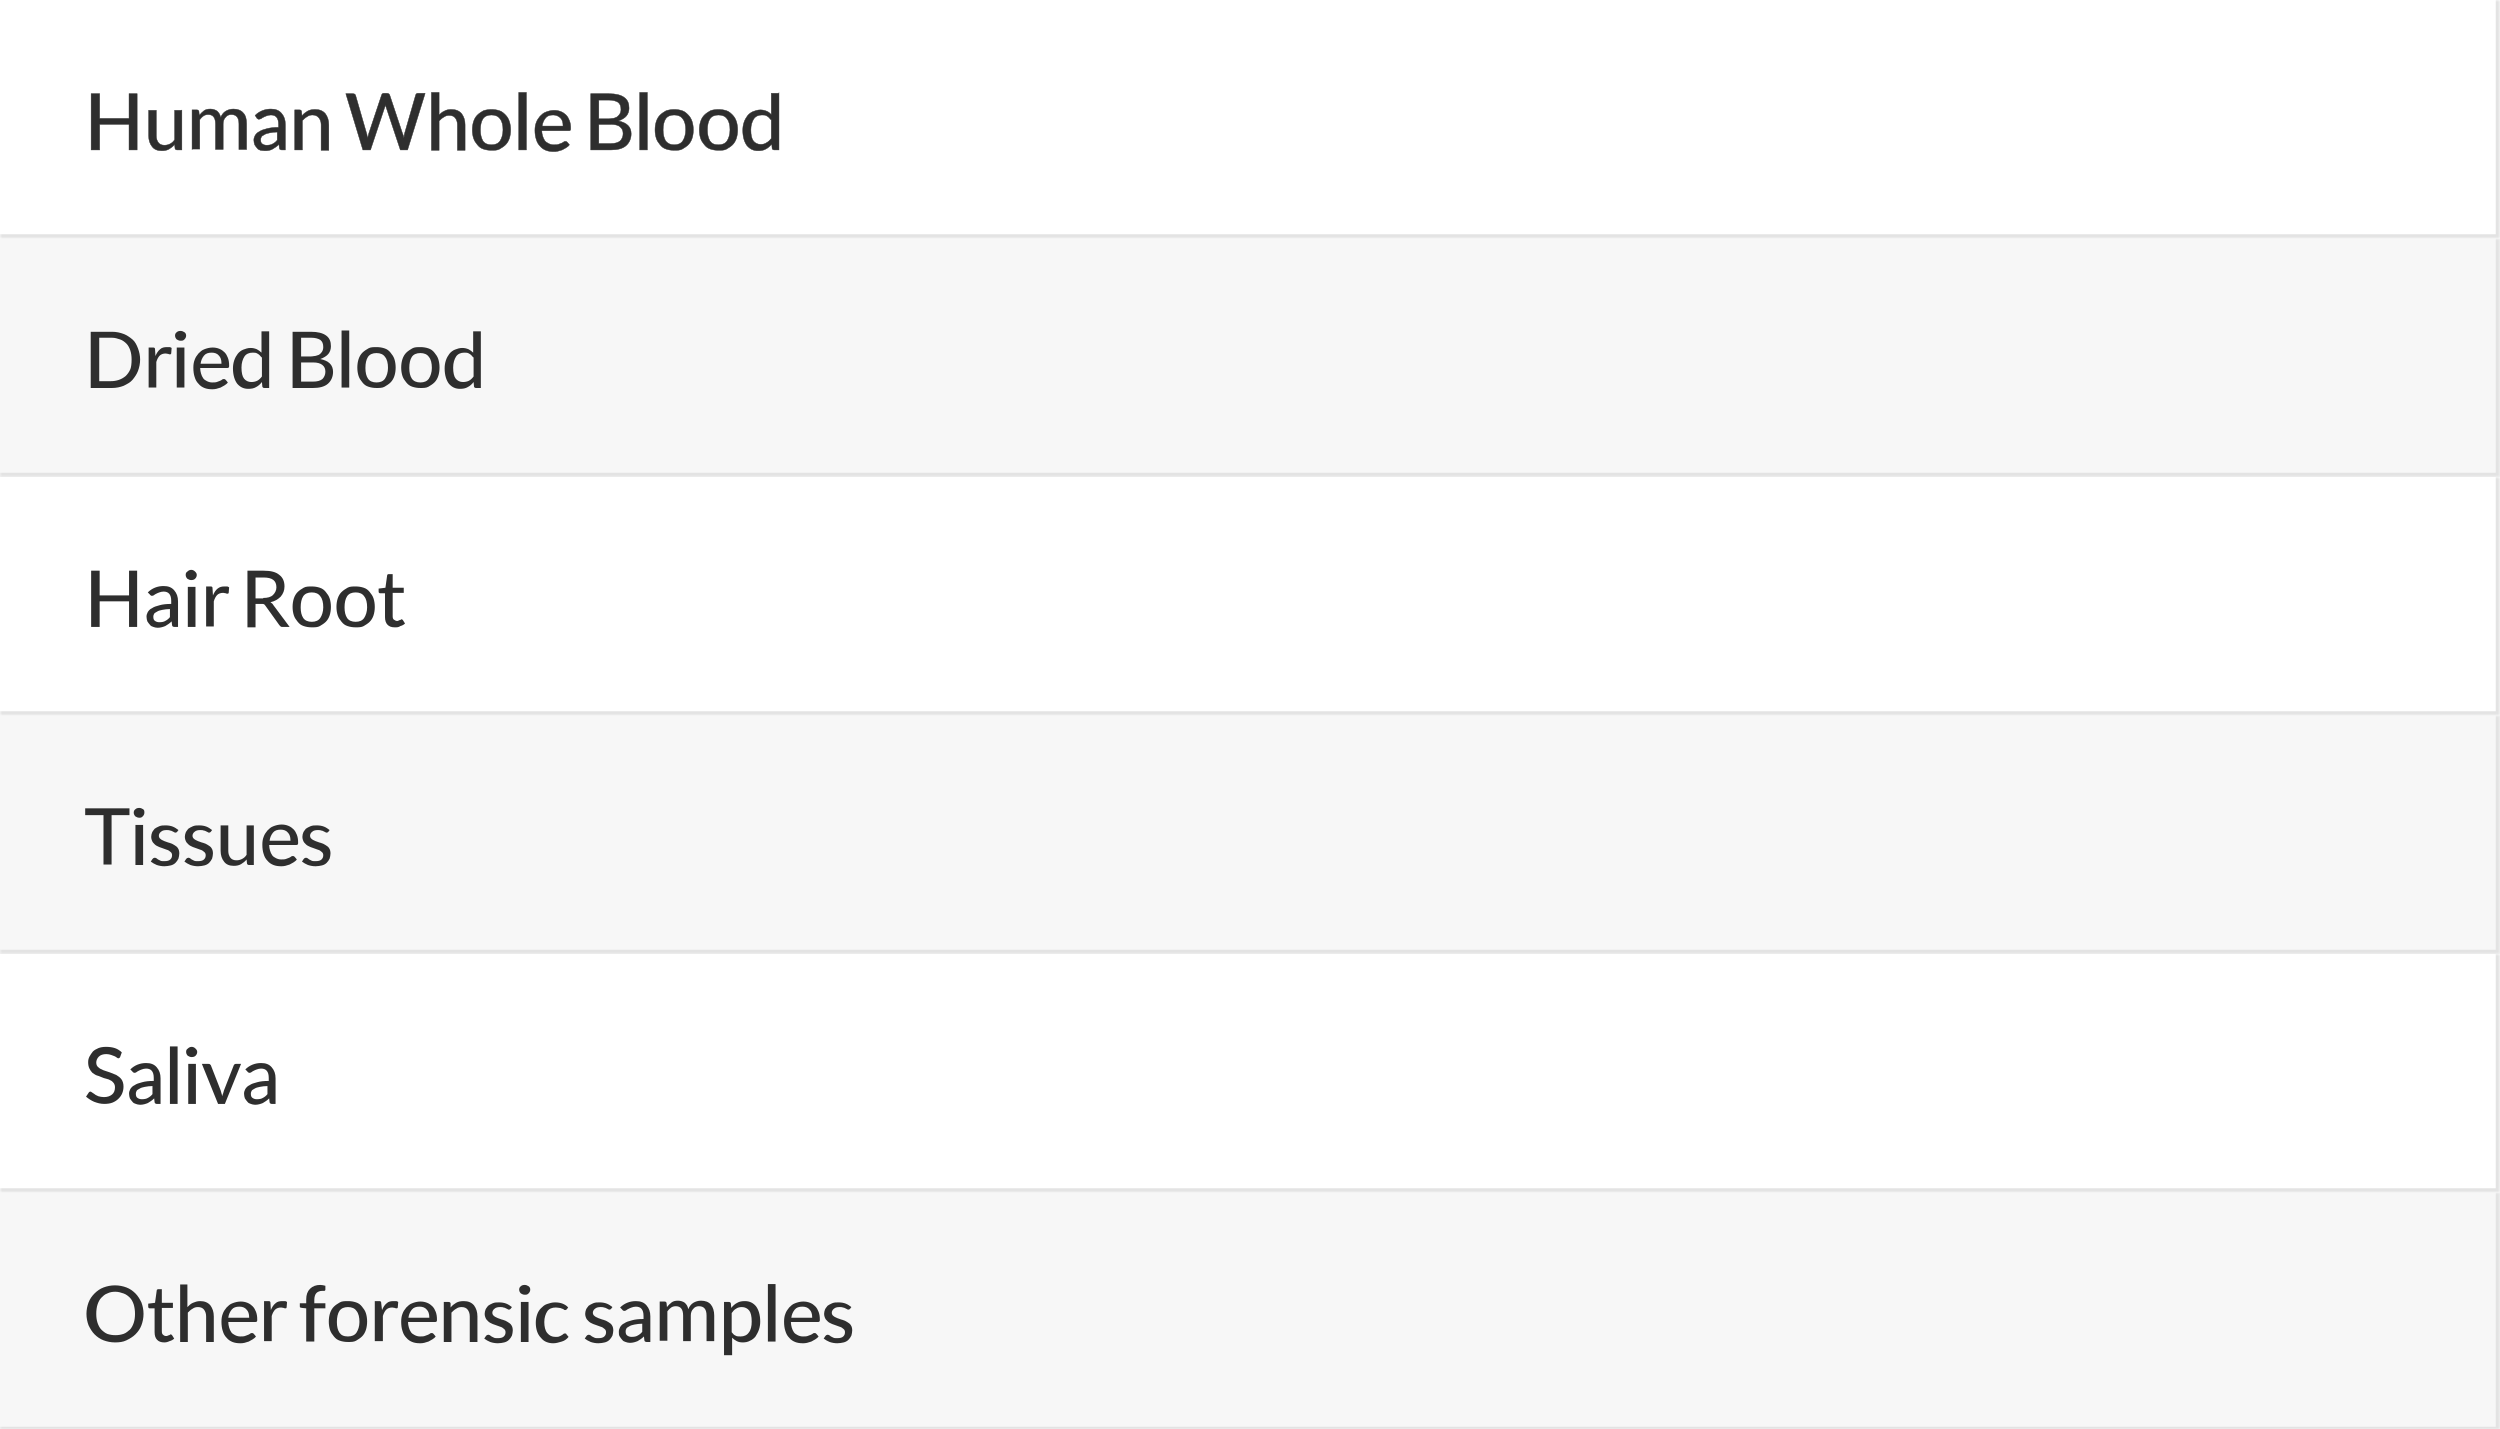 <?xml version="1.0" encoding="utf-8"?>
<!-- Generator: Adobe Illustrator 28.0.0, SVG Export Plug-In . SVG Version: 6.00 Build 0)  -->
<svg version="1.1" id="圖層_1" xmlns="http://www.w3.org/2000/svg" xmlns:xlink="http://www.w3.org/1999/xlink" x="0px" y="0px"
	 viewBox="0 0 587 335.5" style="enable-background:new 0 0 587 335.5;" xml:space="preserve">
<style type="text/css">
	.st0{fill:#FFFFFF;}
	.st1{fill:#FFFFFF;filter:url(#Adobe_OpacityMaskFilter);}
	.st2{mask:url(#path-1-inside-1_31_1763_00000163782045739346479520000002006008751244228744_);fill:#E3E3E3;}
	.st3{fill:#F7F7F7;}
	.st4{fill:#FFFFFF;filter:url(#Adobe_OpacityMaskFilter_00000016075273543736354480000016472439078280695696_);}
	.st5{mask:url(#path-4-inside-2_31_1763_00000152980987687849143080000012690973795725893767_);fill:#E3E3E3;}
	.st6{fill:#2E2E2E;stroke:#2E2E2E;stroke-width:0.1;stroke-miterlimit:10;}
	.st7{fill:#2E2E2E;}
	.st8{fill:#FFFFFF;filter:url(#Adobe_OpacityMaskFilter_00000072992069589690481080000015675193714870963889_);}
	.st9{mask:url(#path-1-inside-1_31_1763_00000044893017623886456720000002599583528879199109_);fill:#E3E3E3;}
	.st10{fill:#FFFFFF;filter:url(#Adobe_OpacityMaskFilter_00000021111760415097438800000017527869345449525909_);}
	.st11{mask:url(#path-4-inside-2_31_1763_00000021109211001424304700000002378783624989789871_);fill:#E3E3E3;}
	.st12{fill:#FFFFFF;filter:url(#Adobe_OpacityMaskFilter_00000112592819393097816890000011787164025163639222_);}
	.st13{mask:url(#path-1-inside-1_31_1763_00000121274735384831301920000007109158940184768957_);fill:#E3E3E3;}
	.st14{fill:#FFFFFF;filter:url(#Adobe_OpacityMaskFilter_00000079447420474807394940000016376174542766728333_);}
	.st15{mask:url(#path-4-inside-2_31_1763_00000106855748400396462870000017854848430935478450_);fill:#E3E3E3;}
</style>
<path class="st0" d="M0,0h587v56H0V0z"/>
<defs>
	<filter id="Adobe_OpacityMaskFilter" filterUnits="userSpaceOnUse" x="0" y="0" width="588" height="57">
		<feColorMatrix  type="matrix" values="1 0 0 0 0  0 1 0 0 0  0 0 1 0 0  0 0 0 1 0"/>
	</filter>
</defs>
<mask maskUnits="userSpaceOnUse" x="0" y="0" width="588" height="57" id="path-1-inside-1_31_1763_00000163782045739346479520000002006008751244228744_">
	<path class="st1" d="M0,0h587v56H0V0z"/>
</mask>
<path class="st2" d="M587,56v1h1v-1H587z M586,0v56h2V0H586z M587,55H0v2h587V55z"/>
<path class="st3" d="M0,56h587v56H0V56z"/>
<defs>
	
		<filter id="Adobe_OpacityMaskFilter_00000140701324395251563700000012060792806380929459_" filterUnits="userSpaceOnUse" x="0" y="56" width="588" height="57">
		<feColorMatrix  type="matrix" values="1 0 0 0 0  0 1 0 0 0  0 0 1 0 0  0 0 0 1 0"/>
	</filter>
</defs>
<mask maskUnits="userSpaceOnUse" x="0" y="56" width="588" height="57" id="path-4-inside-2_31_1763_00000152980987687849143080000012690973795725893767_">
	<path style="fill:#FFFFFF;filter:url(#Adobe_OpacityMaskFilter_00000140701324395251563700000012060792806380929459_);" d="M0,56
		h587v56H0V56z"/>
</mask>
<path class="st5" d="M587,112v1h1v-1H587z M586,56v56h2V56H586z M587,111H0v2h587V111z"/>
<g>
	<path class="st6" d="M32.2,22v13.2h-1.9v-6h-6.9v6h-2V22h2v5.8h6.9V22H32.2z"/>
	<path class="st6" d="M42.7,25.8v9.4h-1.1c-0.3,0-0.4-0.1-0.5-0.3l-0.1-1c-0.4,0.5-0.8,0.8-1.3,1.1c-0.5,0.3-1.1,0.4-1.7,0.4
		c-1,0-1.8-0.3-2.3-1c-0.5-0.6-0.8-1.5-0.8-2.5v-6h1.8v6c0,0.7,0.2,1.2,0.5,1.6s0.8,0.6,1.4,0.6c0.5,0,0.9-0.1,1.3-0.3
		c0.4-0.2,0.8-0.5,1.1-1v-6.9H42.7z"/>
	<path class="st6" d="M45.1,35.2v-9.4h1.1c0.3,0,0.4,0.1,0.5,0.3l0.1,1c0.3-0.4,0.7-0.8,1.1-1.1c0.4-0.3,0.9-0.4,1.5-0.4
		c0.6,0,1.2,0.2,1.6,0.5c0.4,0.4,0.7,0.8,0.8,1.5c0.3-0.7,0.7-1.2,1.2-1.5c0.5-0.3,1.1-0.5,1.8-0.5c1,0,1.8,0.3,2.3,0.9
		c0.6,0.6,0.8,1.5,0.8,2.6v6h-1.8v-6c0-1.5-0.6-2.2-1.8-2.2c-0.5,0-1,0.2-1.3,0.6c-0.4,0.4-0.6,0.9-0.6,1.6v6h-1.8v-6
		c0-1.5-0.6-2.2-1.7-2.2c-0.4,0-0.8,0.1-1.1,0.3c-0.3,0.2-0.6,0.5-0.9,0.9v6.9H45.1z"/>
	<path class="st6" d="M59.9,27.1c1-1,2.3-1.5,3.7-1.5c1.1,0,1.9,0.3,2.5,1c0.6,0.7,0.9,1.5,0.9,2.6v6h-0.8c-0.2,0-0.3,0-0.4-0.1
		c-0.1,0-0.2-0.2-0.2-0.3l-0.1-0.9c-0.5,0.5-1,0.8-1.5,1.1s-1.1,0.4-1.8,0.4c-0.4,0-0.7-0.1-1-0.1c-0.3-0.1-0.6-0.2-0.8-0.5
		c-0.2-0.2-0.4-0.5-0.6-0.8c-0.1-0.3-0.2-0.7-0.2-1.1c0-0.4,0.1-0.7,0.3-1.1c0.2-0.3,0.5-0.7,1-0.9c0.4-0.3,1-0.5,1.8-0.7
		s1.6-0.3,2.7-0.3v-0.7c0-1.5-0.6-2.2-1.8-2.2c-0.4,0-0.7,0.1-1,0.2c-0.3,0.1-0.5,0.2-0.7,0.3c-0.2,0.1-0.4,0.2-0.5,0.3
		S60.9,28,60.8,28c-0.1,0-0.2,0-0.3-0.1s-0.2-0.1-0.2-0.2L59.9,27.1z M65.2,31c-0.7,0-1.4,0.1-1.9,0.2s-0.9,0.2-1.2,0.4
		c-0.3,0.2-0.6,0.3-0.7,0.5c-0.1,0.2-0.2,0.4-0.2,0.7c0,0.5,0.1,0.8,0.4,1c0.3,0.2,0.6,0.3,1,0.3c0.6,0,1.1-0.1,1.4-0.3
		c0.4-0.2,0.8-0.5,1.1-0.9V31z"/>
	<path class="st6" d="M70.9,27.2c0.4-0.5,0.8-0.8,1.3-1.1s1.1-0.4,1.8-0.4c1,0,1.8,0.3,2.4,1c0.5,0.7,0.8,1.5,0.8,2.6v6h-1.8v-6
		c0-0.7-0.2-1.2-0.5-1.6S74.1,27,73.4,27c-0.5,0-0.9,0.1-1.3,0.4c-0.4,0.2-0.8,0.6-1.1,0.9v6.9h-1.8v-9.4h1.1c0.3,0,0.4,0.1,0.5,0.3
		L70.9,27.2z"/>
	<path class="st6" d="M99.8,22l-4.1,13.2H94l-3.3-9.9c0-0.1-0.1-0.2-0.1-0.3s-0.1-0.2-0.1-0.4c0,0.1-0.1,0.2-0.1,0.4
		c0,0.1-0.1,0.2-0.1,0.3l-3.3,9.9h-1.8L81.2,22h1.6c0.4,0,0.6,0.1,0.7,0.4l2.6,9c0.1,0.2,0.1,0.4,0.1,0.5s0.1,0.4,0.1,0.6
		c0.1-0.4,0.2-0.8,0.3-1.2l3-9c0-0.1,0.1-0.2,0.2-0.3c0.1-0.1,0.3-0.1,0.4-0.1h0.6c0.3,0,0.6,0.1,0.7,0.4l3,9
		c0.1,0.2,0.1,0.3,0.2,0.5s0.1,0.4,0.1,0.6c0.1-0.2,0.1-0.4,0.1-0.6s0.1-0.4,0.1-0.5l2.6-9c0-0.1,0.1-0.2,0.2-0.3
		c0.1-0.1,0.3-0.1,0.4-0.1H99.8z"/>
	<path class="st6" d="M103,27.1c0.4-0.4,0.8-0.8,1.3-1c0.5-0.3,1-0.4,1.7-0.4c1,0,1.8,0.3,2.4,1c0.5,0.7,0.8,1.5,0.8,2.6v6h-1.8v-6
		c0-0.7-0.2-1.2-0.5-1.6s-0.8-0.6-1.4-0.6c-0.5,0-0.9,0.1-1.3,0.4c-0.4,0.2-0.8,0.6-1.1,0.9v6.9h-1.8V21.7h1.8V27.1z"/>
	<path class="st6" d="M115.4,25.7c0.7,0,1.3,0.1,1.9,0.3c0.6,0.2,1,0.6,1.4,1s0.7,0.9,0.9,1.5s0.3,1.3,0.3,2c0,0.7-0.1,1.4-0.3,2
		s-0.5,1.1-0.9,1.5s-0.9,0.7-1.4,1s-1.2,0.3-1.9,0.3c-0.7,0-1.3-0.1-1.9-0.3s-1-0.5-1.4-1s-0.7-0.9-0.9-1.5c-0.2-0.6-0.3-1.3-0.3-2
		c0-0.7,0.1-1.4,0.3-2c0.2-0.6,0.5-1.1,0.9-1.5s0.9-0.7,1.4-1C114.1,25.8,114.7,25.7,115.4,25.7z M115.4,34c0.9,0,1.6-0.3,2-0.9
		c0.4-0.6,0.7-1.5,0.7-2.6c0-1.1-0.2-2-0.7-2.6c-0.4-0.6-1.1-0.9-2-0.9c-0.9,0-1.6,0.3-2,0.9c-0.4,0.6-0.6,1.5-0.6,2.6
		c0,1.1,0.2,1.9,0.6,2.6C113.8,33.7,114.5,34,115.4,34z"/>
	<path class="st6" d="M123.6,21.7v13.5h-1.8V21.7H123.6z"/>
	<path class="st6" d="M127.2,30.6c0,0.5,0.1,0.9,0.2,1.3c0.1,0.4,0.3,0.8,0.5,1.1c0.2,0.3,0.5,0.5,0.9,0.7c0.4,0.2,0.8,0.3,1.2,0.3
		c0.4,0,0.8,0,1.1-0.1c0.3-0.1,0.6-0.2,0.8-0.3c0.2-0.1,0.4-0.2,0.5-0.3c0.1-0.1,0.3-0.1,0.4-0.1c0.2,0,0.3,0.1,0.4,0.2l0.5,0.6
		c-0.2,0.3-0.5,0.5-0.8,0.7c-0.3,0.2-0.6,0.3-0.9,0.5c-0.3,0.1-0.7,0.2-1,0.3c-0.4,0.1-0.7,0.1-1,0.1c-0.7,0-1.3-0.1-1.8-0.3
		c-0.5-0.2-1-0.5-1.4-1c-0.4-0.4-0.7-0.9-0.9-1.6c-0.2-0.6-0.3-1.3-0.3-2.1c0-0.7,0.1-1.3,0.3-1.8c0.2-0.6,0.5-1,0.9-1.5
		c0.4-0.4,0.8-0.8,1.4-1c0.5-0.2,1.2-0.4,1.9-0.4c0.6,0,1.1,0.1,1.6,0.3c0.5,0.2,0.9,0.5,1.2,0.8c0.4,0.4,0.6,0.8,0.8,1.3
		c0.2,0.5,0.3,1.1,0.3,1.8c0,0.3,0,0.4-0.1,0.5c-0.1,0.1-0.2,0.1-0.3,0.1H127.2z M132.2,29.5c0-0.8-0.2-1.4-0.6-1.8s-1-0.7-1.7-0.7
		c-0.8,0-1.4,0.2-1.8,0.7c-0.4,0.5-0.7,1.1-0.8,1.9H132.2z"/>
	<path class="st6" d="M143,22c1.6,0,2.8,0.3,3.6,0.9c0.8,0.6,1.1,1.4,1.1,2.5c0,0.7-0.2,1.3-0.6,1.8s-1.1,0.9-1.9,1.2
		c2,0.4,3,1.4,3,3c0,1.1-0.4,2.1-1.2,2.8c-0.8,0.7-2,1-3.5,1h-4.8V22H143z M140.6,23.5v4.4h1.9c0.4,0,0.8,0,1.2-0.1
		c0.4,0,0.7-0.1,1.1-0.3c0.3-0.2,0.5-0.4,0.7-0.7c0.2-0.3,0.3-0.7,0.3-1.1c0-0.8-0.2-1.3-0.7-1.7c-0.5-0.3-1.2-0.5-2.1-0.5H140.6z
		 M143.4,33.7c1,0,1.7-0.2,2.2-0.6c0.4-0.4,0.7-1,0.7-1.7c0-0.7-0.2-1.2-0.7-1.6c-0.4-0.4-1.2-0.6-2.2-0.6h-2.8v4.5H143.4z"/>
	<path class="st6" d="M152,21.7v13.5h-1.8V21.7H152z"/>
	<path class="st6" d="M158.3,25.7c0.7,0,1.3,0.1,1.9,0.3c0.6,0.2,1,0.6,1.4,1s0.7,0.9,0.9,1.5s0.3,1.3,0.3,2c0,0.7-0.1,1.4-0.3,2
		s-0.5,1.1-0.9,1.5s-0.9,0.7-1.4,1s-1.2,0.3-1.9,0.3c-0.7,0-1.3-0.1-1.9-0.3s-1-0.5-1.4-1s-0.7-0.9-0.9-1.5c-0.2-0.6-0.3-1.3-0.3-2
		c0-0.7,0.1-1.4,0.3-2c0.2-0.6,0.5-1.1,0.9-1.5s0.9-0.7,1.4-1C157,25.8,157.7,25.7,158.3,25.7z M158.3,34c0.9,0,1.6-0.3,2-0.9
		c0.4-0.6,0.7-1.5,0.7-2.6c0-1.1-0.2-2-0.7-2.6c-0.4-0.6-1.1-0.9-2-0.9c-0.9,0-1.6,0.3-2,0.9c-0.4,0.6-0.6,1.5-0.6,2.6
		c0,1.1,0.2,1.9,0.6,2.6C156.8,33.7,157.4,34,158.3,34z"/>
	<path class="st6" d="M168.7,25.7c0.7,0,1.3,0.1,1.9,0.3c0.6,0.2,1,0.6,1.4,1s0.7,0.9,0.9,1.5s0.3,1.3,0.3,2c0,0.7-0.1,1.4-0.3,2
		s-0.5,1.1-0.9,1.5s-0.9,0.7-1.4,1s-1.2,0.3-1.9,0.3c-0.7,0-1.3-0.1-1.9-0.3s-1-0.5-1.4-1s-0.7-0.9-0.9-1.5c-0.2-0.6-0.3-1.3-0.3-2
		c0-0.7,0.1-1.4,0.3-2c0.2-0.6,0.5-1.1,0.9-1.5s0.9-0.7,1.4-1C167.3,25.8,168,25.7,168.7,25.7z M168.7,34c0.9,0,1.6-0.3,2-0.9
		c0.4-0.6,0.7-1.5,0.7-2.6c0-1.1-0.2-2-0.7-2.6c-0.4-0.6-1.1-0.9-2-0.9c-0.9,0-1.6,0.3-2,0.9c-0.4,0.6-0.6,1.5-0.6,2.6
		c0,1.1,0.2,1.9,0.6,2.6C167.1,33.7,167.7,34,168.7,34z"/>
	<path class="st6" d="M182.9,21.7l0,13.5h-1.1c-0.3,0-0.4-0.1-0.5-0.3l-0.1-1.1c-0.4,0.5-0.8,0.9-1.4,1.2c-0.5,0.3-1.1,0.4-1.8,0.4
		c-1.1,0-1.9-0.4-2.6-1.2c-0.6-0.8-1-2-1-3.6c0-0.7,0.1-1.3,0.3-1.9c0.2-0.6,0.5-1.1,0.8-1.5s0.8-0.8,1.3-1s1.1-0.4,1.7-0.4
		c0.6,0,1,0.1,1.5,0.3s0.8,0.5,1.1,0.8l0-5H182.9z M181,28.1c-0.3-0.4-0.6-0.7-1-0.9c-0.3-0.2-0.7-0.2-1.1-0.2
		c-0.8,0-1.5,0.3-1.9,0.9c-0.4,0.6-0.7,1.5-0.7,2.6c0,1.2,0.2,2.1,0.6,2.6c0.4,0.5,1,0.8,1.7,0.8c0.5,0,1-0.1,1.4-0.4
		c0.4-0.2,0.8-0.6,1.1-1V28.1z"/>
</g>
<g>
	<path class="st7" d="M32.9,84.4c0,1-0.2,1.9-0.5,2.7c-0.3,0.8-0.8,1.5-1.3,2.1s-1.3,1-2.1,1.4c-0.8,0.3-1.7,0.5-2.7,0.5h-5V77.9h5
		c1,0,1.9,0.2,2.7,0.5s1.5,0.8,2.1,1.3s1,1.3,1.3,2.1C32.7,82.6,32.9,83.5,32.9,84.4z M30.9,84.4c0-0.8-0.1-1.5-0.3-2.1
		s-0.5-1.2-0.9-1.6s-0.9-0.8-1.5-1c-0.6-0.2-1.2-0.4-1.9-0.4h-3v10.2H26c0.7,0,1.3-0.1,1.9-0.3c0.6-0.2,1.1-0.5,1.6-0.9
		c0.4-0.4,0.8-0.9,1.1-1.6C30.8,86.2,30.9,85.4,30.9,84.4z"/>
	<path class="st7" d="M36.5,83.6c0.3-0.7,0.6-1.2,1.1-1.6c0.4-0.4,1-0.5,1.6-0.5c0.2,0,0.4,0,0.6,0c0.2,0,0.3,0.1,0.5,0.2l-0.1,1.3
		c-0.1,0.2-0.1,0.2-0.3,0.2c-0.1,0-0.2,0-0.4-0.1c-0.2,0-0.4-0.1-0.6-0.1c-0.6,0-1.1,0.2-1.4,0.5c-0.3,0.3-0.6,0.8-0.8,1.5V91h-1.8
		v-9.4h1c0.2,0,0.3,0,0.4,0.1s0.1,0.2,0.1,0.3L36.5,83.6z"/>
	<path class="st7" d="M43.7,78.8c0,0.3-0.1,0.6-0.4,0.9S42.8,80,42.4,80c-0.3,0-0.6-0.1-0.9-0.3c-0.2-0.2-0.4-0.5-0.4-0.9
		c0-0.3,0.1-0.6,0.4-0.8c0.2-0.2,0.5-0.3,0.9-0.3c0.3,0,0.6,0.1,0.9,0.3S43.7,78.5,43.7,78.8z M43.3,81.7V91h-1.8v-9.4H43.3z"/>
	<path class="st7" d="M47,86.4c0,0.5,0.1,0.9,0.2,1.3c0.1,0.4,0.3,0.8,0.5,1.1c0.2,0.3,0.5,0.5,0.9,0.7c0.4,0.2,0.8,0.3,1.2,0.3
		c0.4,0,0.8,0,1.1-0.1c0.3-0.1,0.6-0.2,0.8-0.3c0.2-0.1,0.4-0.2,0.5-0.3c0.1-0.1,0.3-0.1,0.4-0.1c0.2,0,0.3,0.1,0.4,0.2l0.5,0.6
		c-0.2,0.3-0.5,0.5-0.8,0.7c-0.3,0.2-0.6,0.3-0.9,0.5c-0.3,0.1-0.7,0.2-1,0.3c-0.4,0.1-0.7,0.1-1,0.1c-0.7,0-1.3-0.1-1.8-0.3
		c-0.5-0.2-1-0.5-1.4-1c-0.4-0.4-0.7-0.9-0.9-1.6c-0.2-0.6-0.3-1.3-0.3-2.2c0-0.7,0.1-1.3,0.3-1.8c0.2-0.6,0.5-1,0.9-1.5
		c0.4-0.4,0.8-0.8,1.4-1c0.5-0.2,1.2-0.4,1.9-0.4c0.6,0,1.1,0.1,1.6,0.3c0.5,0.2,0.9,0.5,1.2,0.8c0.4,0.4,0.6,0.8,0.8,1.3
		c0.2,0.5,0.3,1.1,0.3,1.8c0,0.3,0,0.4-0.1,0.5c-0.1,0.1-0.2,0.1-0.3,0.1H47z M52,85.3c0-0.8-0.2-1.4-0.6-1.8
		c-0.4-0.5-1-0.7-1.7-0.7c-0.8,0-1.4,0.2-1.8,0.7c-0.4,0.5-0.7,1.1-0.8,1.9H52z"/>
	<path class="st7" d="M63.2,77.6l0,13.5h-1.1c-0.3,0-0.4-0.1-0.5-0.3l-0.1-1.1c-0.4,0.5-0.8,0.9-1.4,1.2c-0.5,0.3-1.1,0.4-1.8,0.4
		c-1.1,0-1.9-0.4-2.6-1.2c-0.6-0.8-1-2-1-3.6c0-0.7,0.1-1.3,0.3-1.9c0.2-0.6,0.5-1.1,0.8-1.5c0.3-0.4,0.8-0.8,1.3-1
		c0.5-0.2,1.1-0.4,1.7-0.4c0.6,0,1,0.1,1.5,0.3c0.4,0.2,0.8,0.5,1.1,0.8l0-5H63.2z M61.4,83.9c-0.3-0.4-0.6-0.7-1-0.9
		c-0.3-0.2-0.7-0.2-1.1-0.2c-0.8,0-1.5,0.3-1.9,0.9c-0.4,0.6-0.7,1.5-0.7,2.6c0,1.2,0.2,2.1,0.6,2.6c0.4,0.5,1,0.8,1.7,0.8
		c0.5,0,1-0.1,1.4-0.3c0.4-0.2,0.8-0.6,1.1-1V83.9z"/>
	<path class="st7" d="M73,77.9c1.6,0,2.8,0.3,3.6,0.9c0.8,0.6,1.1,1.4,1.1,2.5c0,0.7-0.2,1.3-0.6,1.8s-1.1,0.9-1.9,1.2
		c2,0.4,3,1.4,3,3c0,1.1-0.4,2.1-1.2,2.8c-0.8,0.7-2,1-3.5,1h-4.8V77.9H73z M70.7,79.3v4.4h1.9c0.4,0,0.8,0,1.2-0.1
		c0.4,0,0.7-0.2,1.1-0.3c0.3-0.2,0.5-0.4,0.7-0.7c0.2-0.3,0.3-0.7,0.3-1.1c0-0.8-0.2-1.3-0.7-1.7c-0.5-0.3-1.2-0.5-2.1-0.5H70.7z
		 M73.5,89.6c1,0,1.7-0.2,2.2-0.6c0.4-0.4,0.7-1,0.7-1.7c0-0.7-0.2-1.2-0.7-1.6s-1.2-0.6-2.2-0.6h-2.8v4.5H73.5z"/>
	<path class="st7" d="M82,77.6V91h-1.8V77.6H82z"/>
	<path class="st7" d="M88.4,81.5c0.7,0,1.3,0.1,1.9,0.3s1,0.5,1.4,1s0.7,0.9,0.9,1.5c0.2,0.6,0.3,1.3,0.3,2c0,0.7-0.1,1.4-0.3,2
		c-0.2,0.6-0.5,1.1-0.9,1.5s-0.9,0.7-1.4,1s-1.2,0.3-1.9,0.3c-0.7,0-1.3-0.1-1.9-0.3s-1-0.5-1.4-1s-0.7-0.9-0.9-1.5
		c-0.2-0.6-0.3-1.3-0.3-2c0-0.7,0.1-1.4,0.3-2c0.2-0.6,0.5-1.1,0.9-1.5s0.9-0.7,1.4-1S87.7,81.5,88.4,81.5z M88.4,89.8
		c0.9,0,1.6-0.3,2-0.9c0.4-0.6,0.7-1.5,0.7-2.5c0-1.1-0.2-2-0.7-2.6c-0.4-0.6-1.1-0.9-2-0.9c-0.9,0-1.6,0.3-2,0.9
		c-0.4,0.6-0.6,1.5-0.6,2.6c0,1.1,0.2,1.9,0.6,2.5C86.8,89.5,87.5,89.8,88.4,89.8z"/>
	<path class="st7" d="M98.7,81.5c0.7,0,1.3,0.1,1.9,0.3s1,0.5,1.4,1s0.7,0.9,0.9,1.5c0.2,0.6,0.3,1.3,0.3,2c0,0.7-0.1,1.4-0.3,2
		c-0.2,0.6-0.5,1.1-0.9,1.5s-0.9,0.7-1.4,1s-1.2,0.3-1.9,0.3c-0.7,0-1.3-0.1-1.9-0.3s-1-0.5-1.4-1s-0.7-0.9-0.9-1.5
		c-0.2-0.6-0.3-1.3-0.3-2c0-0.7,0.1-1.4,0.3-2c0.2-0.6,0.5-1.1,0.9-1.5s0.9-0.7,1.4-1S98,81.5,98.7,81.5z M98.7,89.8
		c0.9,0,1.6-0.3,2-0.9c0.4-0.6,0.7-1.5,0.7-2.5c0-1.1-0.2-2-0.7-2.6c-0.4-0.6-1.1-0.9-2-0.9c-0.9,0-1.6,0.3-2,0.9
		c-0.4,0.6-0.6,1.5-0.6,2.6c0,1.1,0.2,1.9,0.6,2.5C97.1,89.5,97.8,89.8,98.7,89.8z"/>
	<path class="st7" d="M112.9,77.6l0,13.5h-1.1c-0.3,0-0.4-0.1-0.5-0.3l-0.1-1.1c-0.4,0.5-0.8,0.9-1.4,1.2c-0.5,0.3-1.1,0.4-1.8,0.4
		c-1.1,0-1.9-0.4-2.6-1.2c-0.6-0.8-1-2-1-3.6c0-0.7,0.1-1.3,0.3-1.9c0.2-0.6,0.5-1.1,0.8-1.5c0.3-0.4,0.8-0.8,1.3-1
		c0.5-0.2,1.1-0.4,1.7-0.4c0.6,0,1,0.1,1.5,0.3c0.4,0.2,0.8,0.5,1.1,0.8l0-5H112.9z M111.1,83.9c-0.3-0.4-0.6-0.7-1-0.9
		c-0.3-0.2-0.7-0.2-1.1-0.2c-0.8,0-1.5,0.3-1.9,0.9c-0.4,0.6-0.7,1.5-0.7,2.6c0,1.2,0.2,2.1,0.6,2.6c0.4,0.5,1,0.8,1.7,0.8
		c0.5,0,1-0.1,1.4-0.3c0.4-0.2,0.8-0.6,1.1-1V83.9z"/>
</g>
<path class="st0" d="M0,112h587v56H0V112z"/>
<defs>
	
		<filter id="Adobe_OpacityMaskFilter_00000170968233038779949570000004405019013891990432_" filterUnits="userSpaceOnUse" x="0" y="112" width="588" height="57">
		<feColorMatrix  type="matrix" values="1 0 0 0 0  0 1 0 0 0  0 0 1 0 0  0 0 0 1 0"/>
	</filter>
</defs>
<mask maskUnits="userSpaceOnUse" x="0" y="112" width="588" height="57" id="path-1-inside-1_31_1763_00000044893017623886456720000002599583528879199109_">
	<path style="fill:#FFFFFF;filter:url(#Adobe_OpacityMaskFilter_00000170968233038779949570000004405019013891990432_);" d="M0,112
		h587v56H0V112z"/>
</mask>
<path class="st9" d="M587,168v1h1v-1H587z M586,112v56h2v-56H586z M587,167H0v2h587V167z"/>
<path class="st3" d="M0,168h587v56H0V168z"/>
<defs>
	
		<filter id="Adobe_OpacityMaskFilter_00000047054092532045983790000001011750332459731102_" filterUnits="userSpaceOnUse" x="0" y="168" width="588" height="57">
		<feColorMatrix  type="matrix" values="1 0 0 0 0  0 1 0 0 0  0 0 1 0 0  0 0 0 1 0"/>
	</filter>
</defs>
<mask maskUnits="userSpaceOnUse" x="0" y="168" width="588" height="57" id="path-4-inside-2_31_1763_00000021109211001424304700000002378783624989789871_">
	<path style="fill:#FFFFFF;filter:url(#Adobe_OpacityMaskFilter_00000047054092532045983790000001011750332459731102_);" d="M0,168
		h587v56H0V168z"/>
</mask>
<path class="st11" d="M587,224v1h1v-1H587z M586,168v56h2v-56H586z M587,223H0v2h587V223z"/>
<g>
	<path class="st7" d="M32.2,134v13.2h-1.9v-6h-6.9v6h-2V134h2v5.8h6.9V134H32.2z"/>
	<path class="st7" d="M34.7,139.1c1-1,2.3-1.5,3.7-1.5c1.1,0,1.9,0.3,2.5,1c0.6,0.7,0.9,1.5,0.9,2.6v6h-0.8c-0.2,0-0.3,0-0.4-0.1
		c-0.1,0-0.2-0.2-0.2-0.3l-0.1-0.9c-0.5,0.5-1,0.8-1.5,1.1c-0.5,0.2-1.1,0.4-1.8,0.4c-0.4,0-0.7-0.1-1-0.2c-0.3-0.1-0.6-0.2-0.8-0.5
		c-0.2-0.2-0.4-0.5-0.6-0.8c-0.1-0.3-0.2-0.7-0.2-1.1c0-0.4,0.1-0.7,0.3-1.1c0.2-0.3,0.5-0.7,1-0.9c0.4-0.3,1-0.5,1.8-0.7
		c0.7-0.2,1.6-0.3,2.7-0.3v-0.7c0-1.5-0.6-2.2-1.8-2.2c-0.4,0-0.7,0.1-1,0.2c-0.3,0.1-0.5,0.2-0.7,0.3c-0.2,0.1-0.4,0.2-0.5,0.3
		s-0.3,0.2-0.5,0.2c-0.1,0-0.2,0-0.3-0.1c-0.1-0.1-0.2-0.1-0.2-0.2L34.7,139.1z M40,143c-0.7,0-1.4,0.1-1.9,0.2
		c-0.5,0.1-0.9,0.2-1.2,0.4c-0.3,0.2-0.6,0.3-0.7,0.5c-0.1,0.2-0.2,0.4-0.2,0.7c0,0.5,0.1,0.8,0.4,1s0.6,0.3,1,0.3
		c0.6,0,1.1-0.1,1.4-0.3c0.4-0.2,0.8-0.5,1.1-0.9V143z"/>
	<path class="st7" d="M46.2,135c0,0.3-0.1,0.6-0.4,0.9c-0.2,0.2-0.5,0.3-0.9,0.3c-0.3,0-0.6-0.1-0.9-0.3c-0.2-0.2-0.4-0.5-0.4-0.9
		s0.1-0.6,0.4-0.8c0.2-0.2,0.5-0.4,0.9-0.4c0.3,0,0.6,0.1,0.9,0.4S46.2,134.7,46.2,135z M45.9,137.8v9.4h-1.8v-9.4H45.9z"/>
	<path class="st7" d="M50,139.8c0.3-0.7,0.6-1.2,1.1-1.6s1-0.5,1.6-0.5c0.2,0,0.4,0,0.6,0c0.2,0,0.3,0.1,0.5,0.2l-0.1,1.3
		c-0.1,0.2-0.1,0.2-0.3,0.2c-0.1,0-0.2,0-0.4-0.1c-0.2,0-0.4-0.1-0.6-0.1c-0.6,0-1.1,0.2-1.4,0.5c-0.3,0.3-0.6,0.8-0.8,1.5v5.9h-1.8
		v-9.4h1c0.2,0,0.3,0,0.4,0.1s0.1,0.2,0.1,0.3L50,139.8z"/>
	<path class="st7" d="M68,147.2h-1.7c-0.2,0-0.3,0-0.4-0.1c-0.1-0.1-0.2-0.2-0.3-0.3l-3.3-4.6c-0.1-0.1-0.2-0.3-0.3-0.3
		c-0.1-0.1-0.3-0.1-0.6-0.1H60v5.5h-1.9V134h3.8c1.7,0,2.9,0.3,3.7,1c0.8,0.6,1.2,1.5,1.2,2.7c0,0.9-0.3,1.7-0.9,2.4
		c-0.6,0.6-1.4,1.1-2.4,1.3c0.1,0.1,0.3,0.2,0.4,0.3c0.1,0.1,0.2,0.2,0.3,0.4L68,147.2z M61.8,140.4c1,0,1.8-0.2,2.3-0.7
		c0.5-0.5,0.8-1.1,0.8-1.8c0-1.6-1-2.3-3-2.3H60v4.9H61.8z"/>
	<path class="st7" d="M73.2,137.7c0.7,0,1.3,0.1,1.9,0.3s1,0.5,1.4,1s0.7,0.9,0.9,1.5c0.2,0.6,0.3,1.3,0.3,2c0,0.7-0.1,1.4-0.3,2
		c-0.2,0.6-0.5,1.1-0.9,1.5s-0.9,0.7-1.4,1s-1.2,0.3-1.9,0.3c-0.7,0-1.3-0.1-1.9-0.3s-1-0.5-1.4-1s-0.7-0.9-0.9-1.5
		c-0.2-0.6-0.3-1.3-0.3-2c0-0.7,0.1-1.4,0.3-2c0.2-0.6,0.5-1.1,0.9-1.5s0.9-0.7,1.4-1S72.5,137.7,73.2,137.7z M73.2,146
		c0.9,0,1.6-0.3,2-0.9c0.4-0.6,0.7-1.5,0.7-2.5c0-1.1-0.2-2-0.7-2.6c-0.4-0.6-1.1-0.9-2-0.9c-0.9,0-1.6,0.3-2,0.9
		c-0.4,0.6-0.6,1.5-0.6,2.6c0,1.1,0.2,1.9,0.6,2.5C71.6,145.7,72.3,146,73.2,146z"/>
	<path class="st7" d="M83.5,137.7c0.7,0,1.3,0.1,1.9,0.3s1,0.5,1.4,1s0.7,0.9,0.9,1.5c0.2,0.6,0.3,1.3,0.3,2c0,0.7-0.1,1.4-0.3,2
		c-0.2,0.6-0.5,1.1-0.9,1.5s-0.9,0.7-1.4,1s-1.2,0.3-1.9,0.3c-0.7,0-1.3-0.1-1.9-0.3s-1-0.5-1.4-1s-0.7-0.9-0.9-1.5
		c-0.2-0.6-0.3-1.3-0.3-2c0-0.7,0.1-1.4,0.3-2c0.2-0.6,0.5-1.1,0.9-1.5s0.9-0.7,1.4-1S82.8,137.7,83.5,137.7z M83.5,146
		c0.9,0,1.6-0.3,2-0.9c0.4-0.6,0.7-1.5,0.7-2.5c0-1.1-0.2-2-0.7-2.6c-0.4-0.6-1.1-0.9-2-0.9c-0.9,0-1.6,0.3-2,0.9
		c-0.4,0.6-0.6,1.5-0.6,2.6c0,1.1,0.2,1.9,0.6,2.5C81.9,145.7,82.6,146,83.5,146z"/>
	<path class="st7" d="M92.7,147.3c-0.8,0-1.3-0.2-1.7-0.6c-0.4-0.4-0.6-1-0.6-1.8v-5.6h-1.1c-0.1,0-0.2,0-0.3-0.1s-0.1-0.2-0.1-0.3
		v-0.7l1.6-0.2l0.4-2.9c0-0.2,0.2-0.3,0.4-0.3h0.9v3.2h2.6v1.2h-2.6v5.5c0,0.4,0.1,0.7,0.3,0.8s0.4,0.3,0.7,0.3c0.2,0,0.3,0,0.4-0.1
		s0.2-0.1,0.3-0.1c0.1,0,0.2-0.1,0.2-0.1s0.1-0.1,0.2-0.1c0.1,0,0.2,0.1,0.3,0.2l0.5,0.8c-0.3,0.3-0.7,0.5-1.1,0.6
		C93.6,147.3,93.2,147.3,92.7,147.3z"/>
</g>
<g>
	<path class="st7" d="M30.4,191.4h-4.2V203h-1.9v-11.6H20v-1.6h10.4V191.4z"/>
	<path class="st7" d="M33.9,190.8c0,0.3-0.1,0.6-0.4,0.9S33,192,32.7,192c-0.3,0-0.6-0.1-0.9-0.3c-0.2-0.2-0.4-0.5-0.4-0.9
		c0-0.3,0.1-0.6,0.4-0.8c0.2-0.2,0.5-0.3,0.9-0.3c0.3,0,0.6,0.1,0.9,0.3S33.9,190.5,33.9,190.8z M33.6,193.7v9.4h-1.8v-9.4H33.6z"/>
	<path class="st7" d="M41.6,195.3c-0.1,0.1-0.2,0.2-0.4,0.2c-0.1,0-0.2,0-0.3-0.1s-0.3-0.1-0.4-0.2c-0.2-0.1-0.4-0.2-0.6-0.2
		c-0.2-0.1-0.5-0.1-0.8-0.1c-0.5,0-1,0.1-1.3,0.4c-0.3,0.2-0.5,0.6-0.5,0.9c0,0.3,0.1,0.6,0.4,0.8c0.2,0.2,0.5,0.3,0.9,0.5
		c0.4,0.1,0.7,0.3,1.2,0.4c0.4,0.1,0.8,0.3,1.1,0.5s0.7,0.4,0.9,0.8c0.2,0.3,0.3,0.7,0.3,1.2c0,0.4-0.1,0.8-0.2,1.2
		c-0.2,0.4-0.4,0.7-0.7,1s-0.7,0.5-1.1,0.6s-1,0.2-1.5,0.2c-0.6,0-1.2-0.1-1.8-0.3c-0.5-0.2-1-0.5-1.4-0.8l0.4-0.6
		c0.1-0.1,0.1-0.1,0.2-0.2c0.1,0,0.2-0.1,0.3-0.1c0.1,0,0.2,0,0.4,0.1c0.1,0.1,0.3,0.2,0.4,0.3c0.2,0.1,0.4,0.2,0.6,0.3
		c0.2,0.1,0.5,0.1,0.9,0.1c0.6,0,1.1-0.1,1.4-0.4s0.4-0.6,0.4-1c0-0.3-0.1-0.6-0.4-0.8c-0.2-0.2-0.5-0.4-0.9-0.5
		c-0.4-0.1-0.7-0.3-1.1-0.4c-0.4-0.1-0.8-0.3-1.2-0.5c-0.4-0.2-0.6-0.5-0.9-0.8c-0.2-0.3-0.4-0.8-0.4-1.3c0-0.4,0.1-0.7,0.2-1
		c0.1-0.3,0.4-0.6,0.6-0.9c0.3-0.2,0.6-0.4,1.1-0.6s0.9-0.2,1.5-0.2c0.6,0,1.2,0.1,1.7,0.3s0.9,0.5,1.3,0.8L41.6,195.3z"/>
	<path class="st7" d="M49.5,195.3c-0.1,0.1-0.2,0.2-0.4,0.2c-0.1,0-0.2,0-0.3-0.1s-0.3-0.1-0.4-0.2c-0.2-0.1-0.4-0.2-0.6-0.2
		c-0.2-0.1-0.5-0.1-0.8-0.1c-0.5,0-1,0.1-1.3,0.4c-0.3,0.2-0.5,0.6-0.5,0.9c0,0.3,0.1,0.6,0.4,0.8c0.2,0.2,0.5,0.3,0.9,0.5
		c0.4,0.1,0.7,0.3,1.2,0.4c0.4,0.1,0.8,0.3,1.1,0.5s0.7,0.4,0.9,0.8c0.2,0.3,0.3,0.7,0.3,1.2c0,0.4-0.1,0.8-0.2,1.2
		c-0.2,0.4-0.4,0.7-0.7,1s-0.7,0.5-1.1,0.6s-1,0.2-1.5,0.2c-0.6,0-1.2-0.1-1.8-0.3c-0.5-0.2-1-0.5-1.4-0.8l0.4-0.6
		c0.1-0.1,0.1-0.1,0.2-0.2c0.1,0,0.2-0.1,0.3-0.1c0.1,0,0.2,0,0.4,0.1c0.1,0.1,0.3,0.2,0.4,0.3c0.2,0.1,0.4,0.2,0.6,0.3
		c0.2,0.1,0.5,0.1,0.9,0.1c0.6,0,1.1-0.1,1.4-0.4s0.4-0.6,0.4-1c0-0.3-0.1-0.6-0.4-0.8c-0.2-0.2-0.5-0.4-0.9-0.5
		c-0.4-0.1-0.7-0.3-1.1-0.4c-0.4-0.1-0.8-0.3-1.2-0.5c-0.4-0.2-0.6-0.5-0.9-0.8c-0.2-0.3-0.4-0.8-0.4-1.3c0-0.4,0.1-0.7,0.2-1
		c0.1-0.3,0.4-0.6,0.6-0.9c0.3-0.2,0.6-0.4,1.1-0.6s0.9-0.2,1.5-0.2c0.6,0,1.2,0.1,1.7,0.3s0.9,0.5,1.3,0.8L49.5,195.3z"/>
	<path class="st7" d="M59.6,193.7v9.4h-1.1c-0.3,0-0.4-0.1-0.5-0.3l-0.1-1c-0.4,0.5-0.8,0.8-1.3,1.1c-0.5,0.3-1.1,0.4-1.7,0.4
		c-1,0-1.8-0.3-2.3-1c-0.5-0.6-0.8-1.5-0.8-2.5v-6h1.8v6c0,0.7,0.2,1.2,0.5,1.6s0.8,0.6,1.4,0.6c0.5,0,0.9-0.1,1.3-0.3
		s0.8-0.5,1.1-1v-6.9H59.6z"/>
	<path class="st7" d="M63.2,198.4c0,0.5,0.1,0.9,0.2,1.3c0.1,0.4,0.3,0.8,0.5,1.1c0.2,0.3,0.5,0.5,0.9,0.7c0.4,0.2,0.8,0.3,1.2,0.3
		c0.4,0,0.8,0,1.1-0.1c0.3-0.1,0.6-0.2,0.8-0.3c0.2-0.1,0.4-0.2,0.5-0.3c0.1-0.1,0.3-0.1,0.4-0.1c0.2,0,0.3,0.1,0.4,0.2l0.5,0.6
		c-0.2,0.3-0.5,0.5-0.8,0.7c-0.3,0.2-0.6,0.3-0.9,0.5c-0.3,0.1-0.7,0.2-1,0.3c-0.4,0.1-0.7,0.1-1,0.1c-0.7,0-1.3-0.1-1.8-0.3
		c-0.5-0.2-1-0.5-1.4-1c-0.4-0.4-0.7-0.9-0.9-1.6c-0.2-0.6-0.3-1.3-0.3-2.2c0-0.7,0.1-1.3,0.3-1.8c0.2-0.6,0.5-1,0.9-1.5
		c0.4-0.4,0.8-0.8,1.4-1c0.5-0.2,1.2-0.4,1.9-0.4c0.6,0,1.1,0.1,1.6,0.3c0.5,0.2,0.9,0.5,1.2,0.8c0.4,0.4,0.6,0.8,0.8,1.3
		c0.2,0.5,0.3,1.1,0.3,1.8c0,0.3,0,0.4-0.1,0.5c-0.1,0.1-0.2,0.1-0.3,0.1H63.2z M68.2,197.3c0-0.8-0.2-1.4-0.6-1.8
		c-0.4-0.5-1-0.7-1.7-0.7c-0.8,0-1.4,0.2-1.8,0.7c-0.4,0.5-0.7,1.1-0.8,1.9H68.2z"/>
	<path class="st7" d="M77.1,195.3c-0.1,0.1-0.2,0.2-0.4,0.2c-0.1,0-0.2,0-0.3-0.1s-0.3-0.1-0.4-0.2c-0.2-0.1-0.4-0.2-0.6-0.2
		c-0.2-0.1-0.5-0.1-0.8-0.1c-0.5,0-1,0.1-1.3,0.4c-0.3,0.2-0.5,0.6-0.5,0.9c0,0.3,0.1,0.6,0.4,0.8c0.2,0.2,0.5,0.3,0.9,0.5
		c0.4,0.1,0.7,0.3,1.2,0.4c0.4,0.1,0.8,0.3,1.1,0.5s0.7,0.4,0.9,0.8c0.2,0.3,0.3,0.7,0.3,1.2c0,0.4-0.1,0.8-0.2,1.2
		c-0.2,0.4-0.4,0.7-0.7,1s-0.7,0.5-1.1,0.6s-1,0.2-1.5,0.2c-0.6,0-1.2-0.1-1.8-0.3c-0.5-0.2-1-0.5-1.4-0.8l0.4-0.6
		c0.1-0.1,0.1-0.1,0.2-0.2c0.1,0,0.2-0.1,0.3-0.1c0.1,0,0.2,0,0.4,0.1c0.1,0.1,0.3,0.2,0.4,0.3c0.2,0.1,0.4,0.2,0.6,0.3
		c0.2,0.1,0.5,0.1,0.9,0.1c0.6,0,1.1-0.1,1.4-0.4s0.4-0.6,0.4-1c0-0.3-0.1-0.6-0.4-0.8c-0.2-0.2-0.5-0.4-0.9-0.5
		c-0.4-0.1-0.7-0.3-1.1-0.4c-0.4-0.1-0.8-0.3-1.2-0.5c-0.4-0.2-0.6-0.5-0.9-0.8c-0.2-0.3-0.4-0.8-0.4-1.3c0-0.4,0.1-0.7,0.2-1
		c0.1-0.3,0.4-0.6,0.6-0.9c0.3-0.2,0.6-0.4,1.1-0.6s0.9-0.2,1.5-0.2c0.6,0,1.2,0.1,1.7,0.3s0.9,0.5,1.3,0.8L77.1,195.3z"/>
</g>
<path class="st0" d="M0,224h587v56H0V224z"/>
<defs>
	
		<filter id="Adobe_OpacityMaskFilter_00000080907084490555146310000007405869715064249482_" filterUnits="userSpaceOnUse" x="0" y="224" width="588" height="57">
		<feColorMatrix  type="matrix" values="1 0 0 0 0  0 1 0 0 0  0 0 1 0 0  0 0 0 1 0"/>
	</filter>
</defs>
<mask maskUnits="userSpaceOnUse" x="0" y="224" width="588" height="57" id="path-1-inside-1_31_1763_00000121274735384831301920000007109158940184768957_">
	<path style="fill:#FFFFFF;filter:url(#Adobe_OpacityMaskFilter_00000080907084490555146310000007405869715064249482_);" d="M0,224
		h587v56H0V224z"/>
</mask>
<path class="st13" d="M587,280v1h1v-1H587z M586,224v56h2v-56H586z M587,279H0v2h587V279z"/>
<path class="st3" d="M0,280h587v56H0V280z"/>
<defs>
	
		<filter id="Adobe_OpacityMaskFilter_00000113332384234109438180000009652029349876438958_" filterUnits="userSpaceOnUse" x="0" y="280" width="588" height="57">
		<feColorMatrix  type="matrix" values="1 0 0 0 0  0 1 0 0 0  0 0 1 0 0  0 0 0 1 0"/>
	</filter>
</defs>
<mask maskUnits="userSpaceOnUse" x="0" y="280" width="588" height="57" id="path-4-inside-2_31_1763_00000106855748400396462870000017854848430935478450_">
	<path style="fill:#FFFFFF;filter:url(#Adobe_OpacityMaskFilter_00000113332384234109438180000009652029349876438958_);" d="M0,280
		h587v56H0V280z"/>
</mask>
<path class="st15" d="M587,336v1h1v-1H587z M586,280v56h2v-56H586z M587,335H0v2h587V335z"/>
<g>
	<path class="st7" d="M28.2,248.2c-0.1,0.2-0.3,0.3-0.4,0.3c-0.1,0-0.3-0.1-0.4-0.2c-0.1-0.1-0.3-0.2-0.5-0.3s-0.5-0.2-0.8-0.3
		c-0.3-0.1-0.7-0.2-1.1-0.2c-0.8,0-1.4,0.2-1.8,0.6c-0.4,0.4-0.6,0.9-0.6,1.4c0,0.5,0.2,0.9,0.5,1.1c0.3,0.3,0.7,0.5,1.2,0.7
		c0.5,0.2,1,0.3,1.5,0.5s1,0.4,1.5,0.6c0.5,0.3,0.9,0.6,1.2,1c0.3,0.4,0.5,1,0.5,1.7c0,0.6-0.1,1.1-0.3,1.6
		c-0.2,0.5-0.5,0.9-0.9,1.3c-0.4,0.4-0.9,0.7-1.4,0.9s-1.2,0.3-1.9,0.3c-0.9,0-1.6-0.2-2.4-0.5c-0.7-0.3-1.3-0.7-1.9-1.2l0.6-0.9
		c0.1-0.2,0.3-0.3,0.4-0.3c0.1,0,0.3,0.1,0.4,0.2c0.2,0.1,0.4,0.3,0.6,0.4c0.2,0.2,0.5,0.3,0.9,0.5c0.4,0.1,0.8,0.2,1.3,0.2
		c0.8,0,1.4-0.2,1.9-0.6c0.5-0.4,0.7-1,0.7-1.7c0-0.4-0.1-0.7-0.3-1c-0.2-0.2-0.4-0.5-0.7-0.6c-0.3-0.2-0.6-0.3-1-0.4
		c-0.4-0.1-0.8-0.2-1.2-0.4s-0.8-0.3-1.1-0.4s-0.7-0.4-1-0.6c-0.3-0.3-0.5-0.6-0.7-1c-0.2-0.4-0.3-0.9-0.3-1.5
		c0-0.5,0.1-0.9,0.3-1.3c0.2-0.4,0.5-0.8,0.8-1.2c0.3-0.3,0.8-0.6,1.3-0.8s1.1-0.3,1.8-0.3c0.8,0,1.5,0.1,2.1,0.3s1.2,0.6,1.6,1
		L28.2,248.2z"/>
	<path class="st7" d="M30.6,251.1c1-1,2.3-1.5,3.7-1.5c1.1,0,1.9,0.3,2.5,1c0.6,0.7,0.9,1.5,0.9,2.6v6h-0.8c-0.2,0-0.3,0-0.4-0.1
		c-0.1,0-0.2-0.2-0.2-0.3l-0.1-0.9c-0.5,0.5-1,0.8-1.5,1.1c-0.5,0.2-1.1,0.4-1.8,0.4c-0.4,0-0.7-0.1-1-0.2c-0.3-0.1-0.6-0.2-0.8-0.5
		c-0.2-0.2-0.4-0.5-0.6-0.8c-0.1-0.3-0.2-0.7-0.2-1.1c0-0.4,0.1-0.7,0.3-1.1c0.2-0.3,0.5-0.7,1-0.9c0.4-0.3,1-0.5,1.8-0.7
		c0.7-0.2,1.6-0.3,2.7-0.3v-0.7c0-1.5-0.6-2.2-1.8-2.2c-0.4,0-0.7,0.1-1,0.2c-0.3,0.1-0.5,0.2-0.7,0.3c-0.2,0.1-0.4,0.2-0.5,0.3
		s-0.3,0.2-0.5,0.2c-0.1,0-0.2,0-0.3-0.1c-0.1-0.1-0.2-0.1-0.2-0.2L30.6,251.1z M35.9,255c-0.7,0-1.4,0.1-1.9,0.2
		c-0.5,0.1-0.9,0.2-1.2,0.4c-0.3,0.2-0.6,0.3-0.7,0.5c-0.1,0.2-0.2,0.4-0.2,0.7c0,0.5,0.1,0.8,0.4,1s0.6,0.3,1,0.3
		c0.6,0,1.1-0.1,1.4-0.3c0.4-0.2,0.8-0.5,1.1-0.9V255z"/>
	<path class="st7" d="M41.7,245.7v13.5h-1.8v-13.5H41.7z"/>
	<path class="st7" d="M46.3,247c0,0.3-0.1,0.6-0.4,0.9c-0.2,0.2-0.5,0.3-0.9,0.3c-0.3,0-0.6-0.1-0.9-0.3c-0.2-0.2-0.4-0.5-0.4-0.9
		s0.1-0.6,0.4-0.8c0.2-0.2,0.5-0.4,0.9-0.4c0.3,0,0.6,0.1,0.9,0.4S46.3,246.7,46.3,247z M46,249.8v9.4h-1.8v-9.4H46z"/>
	<path class="st7" d="M56.6,249.8l-3.8,9.4h-1.6l-3.8-9.4h1.5c0.1,0,0.3,0,0.4,0.1c0.1,0.1,0.1,0.1,0.2,0.2l2.3,5.9
		c0.1,0.2,0.1,0.5,0.2,0.7c0.1,0.2,0.1,0.5,0.2,0.7c0-0.2,0.1-0.5,0.2-0.7c0.1-0.2,0.1-0.5,0.2-0.7l2.3-5.9c0.1-0.2,0.3-0.3,0.5-0.3
		H56.6z"/>
	<path class="st7" d="M57.6,251.1c1-1,2.3-1.5,3.7-1.5c1.1,0,1.9,0.3,2.5,1c0.6,0.7,0.9,1.5,0.9,2.6v6h-0.8c-0.2,0-0.3,0-0.4-0.1
		c-0.1,0-0.2-0.2-0.2-0.3l-0.1-0.9c-0.5,0.5-1,0.8-1.5,1.1c-0.5,0.2-1.1,0.4-1.8,0.4c-0.4,0-0.7-0.1-1-0.2c-0.3-0.1-0.6-0.2-0.8-0.5
		c-0.2-0.2-0.4-0.5-0.6-0.8c-0.1-0.3-0.2-0.7-0.2-1.1c0-0.4,0.1-0.7,0.3-1.1c0.2-0.3,0.5-0.7,1-0.9c0.4-0.3,1-0.5,1.8-0.7
		c0.7-0.2,1.6-0.3,2.7-0.3v-0.7c0-1.5-0.6-2.2-1.8-2.2c-0.4,0-0.7,0.1-1,0.2c-0.3,0.1-0.5,0.2-0.7,0.3c-0.2,0.1-0.4,0.2-0.5,0.3
		s-0.3,0.2-0.5,0.2c-0.1,0-0.2,0-0.3-0.1c-0.1-0.1-0.2-0.1-0.2-0.2L57.6,251.1z M62.9,255c-0.7,0-1.4,0.1-1.9,0.2
		c-0.5,0.1-0.9,0.2-1.2,0.4c-0.3,0.2-0.6,0.3-0.7,0.5c-0.1,0.2-0.2,0.4-0.2,0.7c0,0.5,0.1,0.8,0.4,1s0.6,0.3,1,0.3
		c0.6,0,1.1-0.1,1.4-0.3c0.4-0.2,0.8-0.5,1.1-0.9V255z"/>
</g>
<g>
	<path class="st7" d="M33.7,308.5c0,1-0.2,1.9-0.5,2.7c-0.3,0.8-0.8,1.5-1.4,2.1s-1.3,1-2.1,1.4s-1.7,0.5-2.7,0.5s-1.9-0.2-2.7-0.5
		s-1.5-0.8-2.1-1.4s-1-1.3-1.4-2.1c-0.3-0.8-0.5-1.7-0.5-2.7s0.2-1.9,0.5-2.7c0.3-0.8,0.8-1.5,1.4-2.1c0.6-0.6,1.3-1.1,2.1-1.4
		s1.7-0.5,2.7-0.5s1.9,0.2,2.7,0.5s1.5,0.8,2.1,1.4c0.6,0.6,1,1.3,1.4,2.1C33.5,306.6,33.7,307.5,33.7,308.5z M31.7,308.5
		c0-0.8-0.1-1.5-0.3-2.2c-0.2-0.6-0.5-1.2-0.9-1.6c-0.4-0.4-0.9-0.8-1.5-1c-0.6-0.2-1.2-0.4-1.9-0.4s-1.3,0.1-1.9,0.4
		c-0.6,0.2-1,0.6-1.4,1c-0.4,0.4-0.7,1-0.9,1.6c-0.2,0.6-0.3,1.4-0.3,2.2s0.1,1.5,0.3,2.1c0.2,0.6,0.5,1.2,0.9,1.6s0.9,0.8,1.4,1
		c0.6,0.2,1.2,0.3,1.9,0.3s1.3-0.1,1.9-0.3c0.6-0.2,1-0.6,1.5-1c0.4-0.4,0.7-1,0.9-1.6C31.6,310,31.7,309.3,31.7,308.5z"/>
	<path class="st7" d="M38.6,315.2c-0.8,0-1.3-0.2-1.7-0.6s-0.6-1-0.6-1.8v-5.6h-1.1c-0.1,0-0.2,0-0.3-0.1c-0.1-0.1-0.1-0.2-0.1-0.3
		v-0.7l1.6-0.2l0.4-2.9c0-0.2,0.2-0.3,0.4-0.3H38v3.2h2.6v1.2H38v5.5c0,0.4,0.1,0.7,0.3,0.8c0.2,0.2,0.4,0.3,0.7,0.3
		c0.2,0,0.3,0,0.4-0.1c0.1,0,0.2-0.1,0.3-0.1c0.1,0,0.2-0.1,0.2-0.1s0.1-0.1,0.2-0.1c0.1,0,0.2,0.1,0.3,0.2l0.5,0.8
		c-0.3,0.3-0.7,0.5-1.1,0.6C39.4,315.1,39,315.2,38.6,315.2z"/>
	<path class="st7" d="M44,306.9c0.4-0.4,0.8-0.8,1.3-1s1-0.4,1.7-0.4c1,0,1.8,0.3,2.4,1c0.5,0.7,0.8,1.5,0.8,2.6v6h-1.8v-6
		c0-0.7-0.2-1.2-0.5-1.6c-0.3-0.4-0.8-0.6-1.4-0.6c-0.5,0-0.9,0.1-1.3,0.4c-0.4,0.2-0.8,0.6-1.1,0.9v6.9h-1.8v-13.5H44V306.9z"/>
	<path class="st7" d="M53.6,310.4c0,0.5,0.1,0.9,0.2,1.3c0.1,0.4,0.3,0.8,0.5,1.1c0.2,0.3,0.5,0.5,0.9,0.7c0.4,0.2,0.8,0.3,1.2,0.3
		c0.4,0,0.8,0,1.1-0.1c0.3-0.1,0.6-0.2,0.8-0.3c0.2-0.1,0.4-0.2,0.5-0.3c0.1-0.1,0.3-0.1,0.4-0.1c0.2,0,0.3,0.1,0.4,0.2l0.5,0.6
		c-0.2,0.3-0.5,0.5-0.8,0.7c-0.3,0.2-0.6,0.3-0.9,0.5c-0.3,0.1-0.7,0.2-1,0.3c-0.4,0.1-0.7,0.1-1,0.1c-0.7,0-1.3-0.1-1.8-0.3
		c-0.5-0.2-1-0.5-1.4-1c-0.4-0.4-0.7-0.9-0.9-1.6c-0.2-0.6-0.3-1.3-0.3-2.2c0-0.7,0.1-1.3,0.3-1.8c0.2-0.6,0.5-1,0.9-1.5
		c0.4-0.4,0.8-0.8,1.4-1c0.5-0.2,1.2-0.4,1.9-0.4c0.6,0,1.1,0.1,1.6,0.3c0.5,0.2,0.9,0.5,1.2,0.8c0.4,0.4,0.6,0.8,0.8,1.3
		c0.2,0.5,0.3,1.1,0.3,1.8c0,0.3,0,0.4-0.1,0.5c-0.1,0.1-0.2,0.1-0.3,0.1H53.6z M58.5,309.3c0-0.8-0.2-1.4-0.6-1.8
		c-0.4-0.5-1-0.7-1.7-0.7c-0.8,0-1.4,0.2-1.8,0.7c-0.4,0.5-0.7,1.1-0.8,1.9H58.5z"/>
	<path class="st7" d="M63.6,307.6c0.3-0.7,0.6-1.2,1.1-1.6c0.4-0.4,1-0.5,1.6-0.5c0.2,0,0.4,0,0.6,0c0.2,0,0.3,0.1,0.5,0.2l-0.1,1.3
		c-0.1,0.2-0.1,0.2-0.3,0.2c-0.1,0-0.2,0-0.4-0.1c-0.2,0-0.4-0.1-0.6-0.1c-0.6,0-1.1,0.2-1.4,0.5c-0.3,0.3-0.6,0.8-0.8,1.5v5.9h-1.8
		v-9.4h1c0.2,0,0.3,0,0.4,0.1s0.1,0.2,0.1,0.3L63.6,307.6z"/>
	<path class="st7" d="M71.9,315v-7.8l-1-0.1c-0.1,0-0.3-0.1-0.4-0.1s-0.1-0.2-0.1-0.3V306h1.5v-0.9c0-1.1,0.3-1.9,0.9-2.5
		c0.6-0.6,1.4-0.9,2.4-0.9c0.4,0,0.8,0.1,1.2,0.2l0,0.9c0,0.2-0.1,0.2-0.2,0.3c-0.1,0-0.3,0-0.6,0c-0.5,0-1,0.2-1.3,0.5
		c-0.3,0.3-0.5,0.9-0.5,1.6v0.8h2.6v1.2h-2.6v7.8H71.9z"/>
	<path class="st7" d="M81.7,305.5c0.7,0,1.3,0.1,1.9,0.3s1,0.5,1.4,1s0.7,0.9,0.9,1.5c0.2,0.6,0.3,1.3,0.3,2c0,0.7-0.1,1.4-0.3,2
		c-0.2,0.6-0.5,1.1-0.9,1.5s-0.9,0.7-1.4,1s-1.2,0.3-1.9,0.3c-0.7,0-1.3-0.1-1.9-0.3s-1-0.5-1.4-1s-0.7-0.9-0.9-1.5
		c-0.2-0.6-0.3-1.3-0.3-2c0-0.7,0.1-1.4,0.3-2c0.2-0.6,0.5-1.1,0.9-1.5s0.9-0.7,1.4-1S81,305.5,81.7,305.5z M81.7,313.8
		c0.9,0,1.6-0.3,2-0.9c0.4-0.6,0.7-1.5,0.7-2.5c0-1.1-0.2-2-0.7-2.6c-0.4-0.6-1.1-0.9-2-0.9c-0.9,0-1.6,0.3-2,0.9
		c-0.4,0.6-0.6,1.5-0.6,2.6c0,1.1,0.2,1.9,0.6,2.5C80.1,313.5,80.7,313.8,81.7,313.8z"/>
	<path class="st7" d="M89.7,307.6c0.3-0.7,0.6-1.2,1.1-1.6c0.4-0.4,1-0.5,1.6-0.5c0.2,0,0.4,0,0.6,0c0.2,0,0.3,0.1,0.5,0.2l-0.1,1.3
		c-0.1,0.2-0.1,0.2-0.3,0.2c-0.1,0-0.2,0-0.4-0.1c-0.2,0-0.4-0.1-0.6-0.1c-0.6,0-1.1,0.2-1.4,0.5c-0.3,0.3-0.6,0.8-0.8,1.5v5.9H88
		v-9.4h1c0.2,0,0.3,0,0.4,0.1s0.1,0.2,0.1,0.3L89.7,307.6z"/>
	<path class="st7" d="M95.8,310.4c0,0.5,0.1,0.9,0.2,1.3c0.1,0.4,0.3,0.8,0.5,1.1c0.2,0.3,0.5,0.5,0.9,0.7c0.4,0.2,0.8,0.3,1.2,0.3
		c0.4,0,0.8,0,1.1-0.1c0.3-0.1,0.6-0.2,0.8-0.3c0.2-0.1,0.4-0.2,0.5-0.3c0.1-0.1,0.3-0.1,0.4-0.1c0.2,0,0.3,0.1,0.4,0.2l0.5,0.6
		c-0.2,0.3-0.5,0.5-0.8,0.7c-0.3,0.2-0.6,0.3-0.9,0.5c-0.3,0.1-0.7,0.2-1,0.3c-0.4,0.1-0.7,0.1-1,0.1c-0.7,0-1.3-0.1-1.8-0.3
		c-0.5-0.2-1-0.5-1.4-1c-0.4-0.4-0.7-0.9-0.9-1.6c-0.2-0.6-0.3-1.3-0.3-2.2c0-0.7,0.1-1.3,0.3-1.8c0.2-0.6,0.5-1,0.9-1.5
		c0.4-0.4,0.8-0.8,1.4-1c0.5-0.2,1.2-0.4,1.9-0.4c0.6,0,1.1,0.1,1.6,0.3c0.5,0.2,0.9,0.5,1.2,0.8c0.4,0.4,0.6,0.8,0.8,1.3
		c0.2,0.5,0.3,1.1,0.3,1.8c0,0.3,0,0.4-0.1,0.5c-0.1,0.1-0.2,0.1-0.3,0.1H95.8z M100.8,309.3c0-0.8-0.2-1.4-0.6-1.8
		c-0.4-0.5-1-0.7-1.7-0.7c-0.8,0-1.4,0.2-1.8,0.7c-0.4,0.5-0.7,1.1-0.8,1.9H100.8z"/>
	<path class="st7" d="M105.8,307c0.4-0.5,0.8-0.8,1.3-1.1s1.1-0.4,1.8-0.4c1,0,1.8,0.3,2.4,1c0.5,0.7,0.8,1.5,0.8,2.6v6h-1.8v-6
		c0-0.7-0.2-1.2-0.5-1.6c-0.3-0.4-0.8-0.6-1.4-0.6c-0.5,0-0.9,0.1-1.3,0.4c-0.4,0.2-0.8,0.6-1.1,0.9v6.9h-1.8v-9.4h1.1
		c0.3,0,0.4,0.1,0.5,0.3L105.8,307z"/>
	<path class="st7" d="M119.9,307.3c-0.1,0.1-0.2,0.2-0.4,0.2c-0.1,0-0.2,0-0.3-0.1s-0.3-0.1-0.4-0.2c-0.2-0.1-0.4-0.2-0.6-0.2
		c-0.2-0.1-0.5-0.1-0.8-0.1c-0.5,0-1,0.1-1.3,0.4c-0.3,0.2-0.5,0.6-0.5,0.9c0,0.3,0.1,0.6,0.4,0.8c0.2,0.2,0.5,0.3,0.9,0.5
		c0.4,0.1,0.7,0.3,1.2,0.4c0.4,0.1,0.8,0.3,1.1,0.5s0.7,0.4,0.9,0.8c0.2,0.3,0.3,0.7,0.3,1.2c0,0.4-0.1,0.8-0.2,1.2
		c-0.2,0.4-0.4,0.7-0.7,1s-0.7,0.5-1.1,0.6s-1,0.2-1.5,0.2c-0.6,0-1.2-0.1-1.8-0.3c-0.5-0.2-1-0.5-1.4-0.8l0.4-0.6
		c0.1-0.1,0.1-0.1,0.2-0.2c0.1,0,0.2-0.1,0.3-0.1c0.1,0,0.2,0,0.4,0.1c0.1,0.1,0.3,0.2,0.4,0.3c0.2,0.1,0.4,0.2,0.6,0.3
		c0.2,0.1,0.5,0.1,0.9,0.1c0.6,0,1.1-0.1,1.4-0.4s0.4-0.6,0.4-1c0-0.3-0.1-0.6-0.4-0.8c-0.2-0.2-0.5-0.4-0.9-0.5
		c-0.4-0.1-0.7-0.3-1.1-0.4c-0.4-0.1-0.8-0.3-1.2-0.5c-0.4-0.2-0.6-0.5-0.9-0.8c-0.2-0.3-0.4-0.8-0.4-1.3c0-0.4,0.1-0.7,0.2-1
		c0.1-0.3,0.4-0.6,0.6-0.9c0.3-0.2,0.6-0.4,1.1-0.6s0.9-0.2,1.5-0.2c0.6,0,1.2,0.1,1.7,0.3s0.9,0.5,1.3,0.8L119.9,307.3z"/>
	<path class="st7" d="M124.5,302.8c0,0.3-0.1,0.6-0.4,0.9s-0.5,0.3-0.9,0.3c-0.3,0-0.6-0.1-0.9-0.3c-0.2-0.2-0.4-0.5-0.4-0.9
		c0-0.3,0.1-0.6,0.4-0.8c0.2-0.2,0.5-0.3,0.9-0.3c0.3,0,0.6,0.1,0.9,0.3S124.5,302.5,124.5,302.8z M124.1,305.7v9.4h-1.8v-9.4H124.1
		z"/>
	<path class="st7" d="M133.1,307.4c-0.1,0.1-0.2,0.2-0.4,0.2c-0.1,0-0.2,0-0.3-0.1c-0.1-0.1-0.2-0.2-0.4-0.2
		c-0.2-0.1-0.4-0.2-0.6-0.2s-0.5-0.1-0.9-0.1c-0.9,0-1.6,0.3-2,0.9s-0.7,1.5-0.7,2.5c0,1.1,0.2,2,0.7,2.6c0.5,0.6,1.1,0.9,1.9,0.9
		c0.4,0,0.7,0,0.9-0.1c0.2-0.1,0.5-0.2,0.6-0.3c0.2-0.1,0.3-0.2,0.4-0.3c0.1-0.1,0.2-0.1,0.4-0.1c0.2,0,0.3,0.1,0.3,0.2l0.5,0.6
		c-0.4,0.5-0.9,0.9-1.6,1.1s-1.3,0.4-2,0.4c-0.6,0-1.1-0.1-1.6-0.3c-0.5-0.2-0.9-0.5-1.3-1c-0.4-0.4-0.7-0.9-0.9-1.5
		c-0.2-0.6-0.3-1.3-0.3-2c0-0.7,0.1-1.3,0.3-1.9c0.2-0.6,0.5-1.1,0.9-1.5c0.4-0.4,0.8-0.8,1.4-1c0.6-0.2,1.2-0.4,1.9-0.4
		c0.7,0,1.3,0.1,1.8,0.3c0.5,0.2,1,0.5,1.3,0.9L133.1,307.4z"/>
	<path class="st7" d="M143.5,307.3c-0.1,0.1-0.2,0.2-0.4,0.2c-0.1,0-0.2,0-0.3-0.1s-0.3-0.1-0.4-0.2c-0.2-0.1-0.4-0.2-0.6-0.2
		c-0.2-0.1-0.5-0.1-0.8-0.1c-0.5,0-1,0.1-1.3,0.4c-0.3,0.2-0.5,0.6-0.5,0.9c0,0.3,0.1,0.6,0.4,0.8c0.2,0.2,0.5,0.3,0.9,0.5
		c0.4,0.1,0.7,0.3,1.2,0.4c0.4,0.1,0.8,0.3,1.1,0.5s0.7,0.4,0.9,0.8c0.2,0.3,0.3,0.7,0.3,1.2c0,0.4-0.1,0.8-0.2,1.2
		c-0.2,0.4-0.4,0.7-0.7,1s-0.7,0.5-1.1,0.6s-1,0.2-1.5,0.2c-0.6,0-1.2-0.1-1.8-0.3c-0.5-0.2-1-0.5-1.4-0.8l0.4-0.6
		c0.1-0.1,0.1-0.1,0.2-0.2c0.1,0,0.2-0.1,0.3-0.1c0.1,0,0.2,0,0.4,0.1c0.1,0.1,0.3,0.2,0.4,0.3c0.2,0.1,0.4,0.2,0.6,0.3
		c0.2,0.1,0.5,0.1,0.9,0.1c0.6,0,1.1-0.1,1.4-0.4s0.4-0.6,0.4-1c0-0.3-0.1-0.6-0.4-0.8c-0.2-0.2-0.5-0.4-0.9-0.5
		c-0.4-0.1-0.7-0.3-1.1-0.4c-0.4-0.1-0.8-0.3-1.2-0.5c-0.4-0.2-0.6-0.5-0.9-0.8c-0.2-0.3-0.4-0.8-0.4-1.3c0-0.4,0.1-0.7,0.2-1
		c0.1-0.3,0.4-0.6,0.6-0.9c0.3-0.2,0.6-0.4,1.1-0.6s0.9-0.2,1.5-0.2c0.6,0,1.2,0.1,1.7,0.3s0.9,0.5,1.3,0.8L143.5,307.3z"/>
	<path class="st7" d="M145.6,307c1-1,2.3-1.5,3.7-1.5c1.1,0,1.9,0.3,2.5,1c0.6,0.7,0.9,1.5,0.9,2.6v6h-0.8c-0.2,0-0.3,0-0.4-0.1
		c-0.1,0-0.2-0.2-0.2-0.3l-0.1-0.9c-0.5,0.5-1,0.8-1.5,1.1c-0.5,0.2-1.1,0.4-1.8,0.4c-0.4,0-0.7-0.1-1-0.2c-0.3-0.1-0.6-0.2-0.8-0.5
		c-0.2-0.2-0.4-0.5-0.6-0.8s-0.2-0.7-0.2-1.1c0-0.4,0.1-0.7,0.3-1.1c0.2-0.3,0.5-0.7,1-0.9c0.4-0.3,1-0.5,1.8-0.7
		c0.7-0.2,1.6-0.3,2.7-0.3v-0.7c0-1.5-0.6-2.2-1.8-2.2c-0.4,0-0.7,0.1-1,0.2c-0.3,0.1-0.5,0.2-0.7,0.3c-0.2,0.1-0.4,0.2-0.5,0.3
		c-0.1,0.1-0.3,0.2-0.5,0.2c-0.1,0-0.2,0-0.3-0.1c-0.1-0.1-0.2-0.1-0.2-0.2L145.6,307z M150.9,310.8c-0.7,0-1.4,0.1-1.9,0.2
		c-0.5,0.1-0.9,0.2-1.2,0.4c-0.3,0.2-0.6,0.3-0.7,0.5c-0.1,0.2-0.2,0.4-0.2,0.7c0,0.5,0.1,0.8,0.4,1c0.3,0.2,0.6,0.3,1,0.3
		c0.6,0,1.1-0.1,1.4-0.3c0.4-0.2,0.8-0.5,1.1-0.9V310.8z"/>
	<path class="st7" d="M154.9,315v-9.4h1.1c0.3,0,0.4,0.1,0.5,0.3l0.1,1c0.3-0.4,0.7-0.8,1.1-1.1c0.4-0.3,0.9-0.4,1.5-0.4
		c0.6,0,1.2,0.2,1.6,0.5c0.4,0.4,0.7,0.8,0.8,1.5c0.3-0.7,0.7-1.2,1.2-1.5c0.5-0.3,1.1-0.5,1.8-0.5c1,0,1.8,0.3,2.3,0.9
		s0.8,1.5,0.8,2.6v6h-1.8v-6c0-1.5-0.6-2.2-1.8-2.2c-0.5,0-1,0.2-1.3,0.6c-0.4,0.4-0.6,0.9-0.6,1.6v6h-1.8v-6c0-1.5-0.6-2.2-1.7-2.2
		c-0.4,0-0.8,0.1-1.1,0.3c-0.3,0.2-0.6,0.5-0.9,0.9v6.9H154.9z"/>
	<path class="st7" d="M171.7,307.1c0.4-0.5,0.8-0.9,1.4-1.2c0.5-0.3,1.1-0.4,1.8-0.4c1.1,0,1.9,0.4,2.6,1.2c0.6,0.8,1,2,1,3.6
		c0,0.7-0.1,1.3-0.3,1.9c-0.2,0.6-0.5,1.1-0.8,1.6c-0.3,0.4-0.8,0.8-1.3,1c-0.5,0.3-1.1,0.4-1.7,0.4c-0.6,0-1-0.1-1.4-0.3
		c-0.4-0.2-0.8-0.5-1.1-0.8v4.1H170v-12.5h1.1c0.3,0,0.4,0.1,0.5,0.3L171.7,307.1z M171.8,312.8c0.3,0.4,0.6,0.7,0.9,0.8
		c0.3,0.2,0.7,0.2,1.2,0.2c0.8,0,1.5-0.3,1.9-0.9c0.5-0.6,0.7-1.5,0.7-2.6c0-1.2-0.2-2.1-0.6-2.6s-1-0.8-1.7-0.8
		c-0.5,0-1,0.1-1.4,0.4c-0.4,0.2-0.7,0.6-1,1V312.8z"/>
	<path class="st7" d="M182.1,301.6V315h-1.8v-13.5H182.1z"/>
	<path class="st7" d="M185.7,310.4c0,0.5,0.1,0.9,0.2,1.3c0.1,0.4,0.3,0.8,0.5,1.1c0.2,0.3,0.5,0.5,0.9,0.7c0.4,0.2,0.8,0.3,1.2,0.3
		c0.4,0,0.8,0,1.1-0.1c0.3-0.1,0.6-0.2,0.8-0.3c0.2-0.1,0.4-0.2,0.5-0.3c0.1-0.1,0.3-0.1,0.4-0.1c0.2,0,0.3,0.1,0.4,0.2l0.5,0.6
		c-0.2,0.3-0.5,0.5-0.8,0.7c-0.3,0.2-0.6,0.3-0.9,0.5c-0.3,0.1-0.7,0.2-1,0.3c-0.4,0.1-0.7,0.1-1,0.1c-0.7,0-1.3-0.1-1.8-0.3
		c-0.5-0.2-1-0.5-1.4-1c-0.4-0.4-0.7-0.9-0.9-1.6c-0.2-0.6-0.3-1.3-0.3-2.2c0-0.7,0.1-1.3,0.3-1.8c0.2-0.6,0.5-1,0.9-1.5
		c0.4-0.4,0.8-0.8,1.4-1c0.5-0.2,1.2-0.4,1.9-0.4c0.6,0,1.1,0.1,1.6,0.3c0.5,0.2,0.9,0.5,1.2,0.8c0.4,0.4,0.6,0.8,0.8,1.3
		c0.2,0.5,0.3,1.1,0.3,1.8c0,0.3,0,0.4-0.1,0.5c-0.1,0.1-0.2,0.1-0.3,0.1H185.7z M190.7,309.3c0-0.8-0.2-1.4-0.6-1.8
		c-0.4-0.5-1-0.7-1.7-0.7c-0.8,0-1.4,0.2-1.8,0.7c-0.4,0.5-0.7,1.1-0.8,1.9H190.7z"/>
	<path class="st7" d="M199.6,307.3c-0.1,0.1-0.2,0.2-0.4,0.2c-0.1,0-0.2,0-0.3-0.1s-0.3-0.1-0.4-0.2c-0.2-0.1-0.4-0.2-0.6-0.2
		c-0.2-0.1-0.5-0.1-0.8-0.1c-0.5,0-1,0.1-1.3,0.4c-0.3,0.2-0.5,0.6-0.5,0.9c0,0.3,0.1,0.6,0.4,0.8c0.2,0.2,0.5,0.3,0.9,0.5
		c0.4,0.1,0.7,0.3,1.2,0.4c0.4,0.1,0.8,0.3,1.1,0.5s0.7,0.4,0.9,0.8c0.2,0.3,0.3,0.7,0.3,1.2c0,0.4-0.1,0.8-0.2,1.2
		c-0.2,0.4-0.4,0.7-0.7,1s-0.7,0.5-1.1,0.6s-1,0.2-1.5,0.2c-0.6,0-1.2-0.1-1.8-0.3c-0.5-0.2-1-0.5-1.4-0.8l0.4-0.6
		c0.1-0.1,0.1-0.1,0.2-0.2c0.1,0,0.2-0.1,0.3-0.1c0.1,0,0.2,0,0.4,0.1c0.1,0.1,0.3,0.2,0.4,0.3c0.2,0.1,0.4,0.2,0.6,0.3
		c0.2,0.1,0.5,0.1,0.9,0.1c0.6,0,1.1-0.1,1.4-0.4s0.4-0.6,0.4-1c0-0.3-0.1-0.6-0.4-0.8c-0.2-0.2-0.5-0.4-0.9-0.5
		c-0.4-0.1-0.7-0.3-1.1-0.4c-0.4-0.1-0.8-0.3-1.2-0.5c-0.4-0.2-0.6-0.5-0.9-0.8c-0.2-0.3-0.4-0.8-0.4-1.3c0-0.4,0.1-0.7,0.2-1
		c0.1-0.3,0.4-0.6,0.6-0.9c0.3-0.2,0.6-0.4,1.1-0.6s0.9-0.2,1.5-0.2c0.6,0,1.2,0.1,1.7,0.3s0.9,0.5,1.3,0.8L199.6,307.3z"/>
</g>
</svg>
